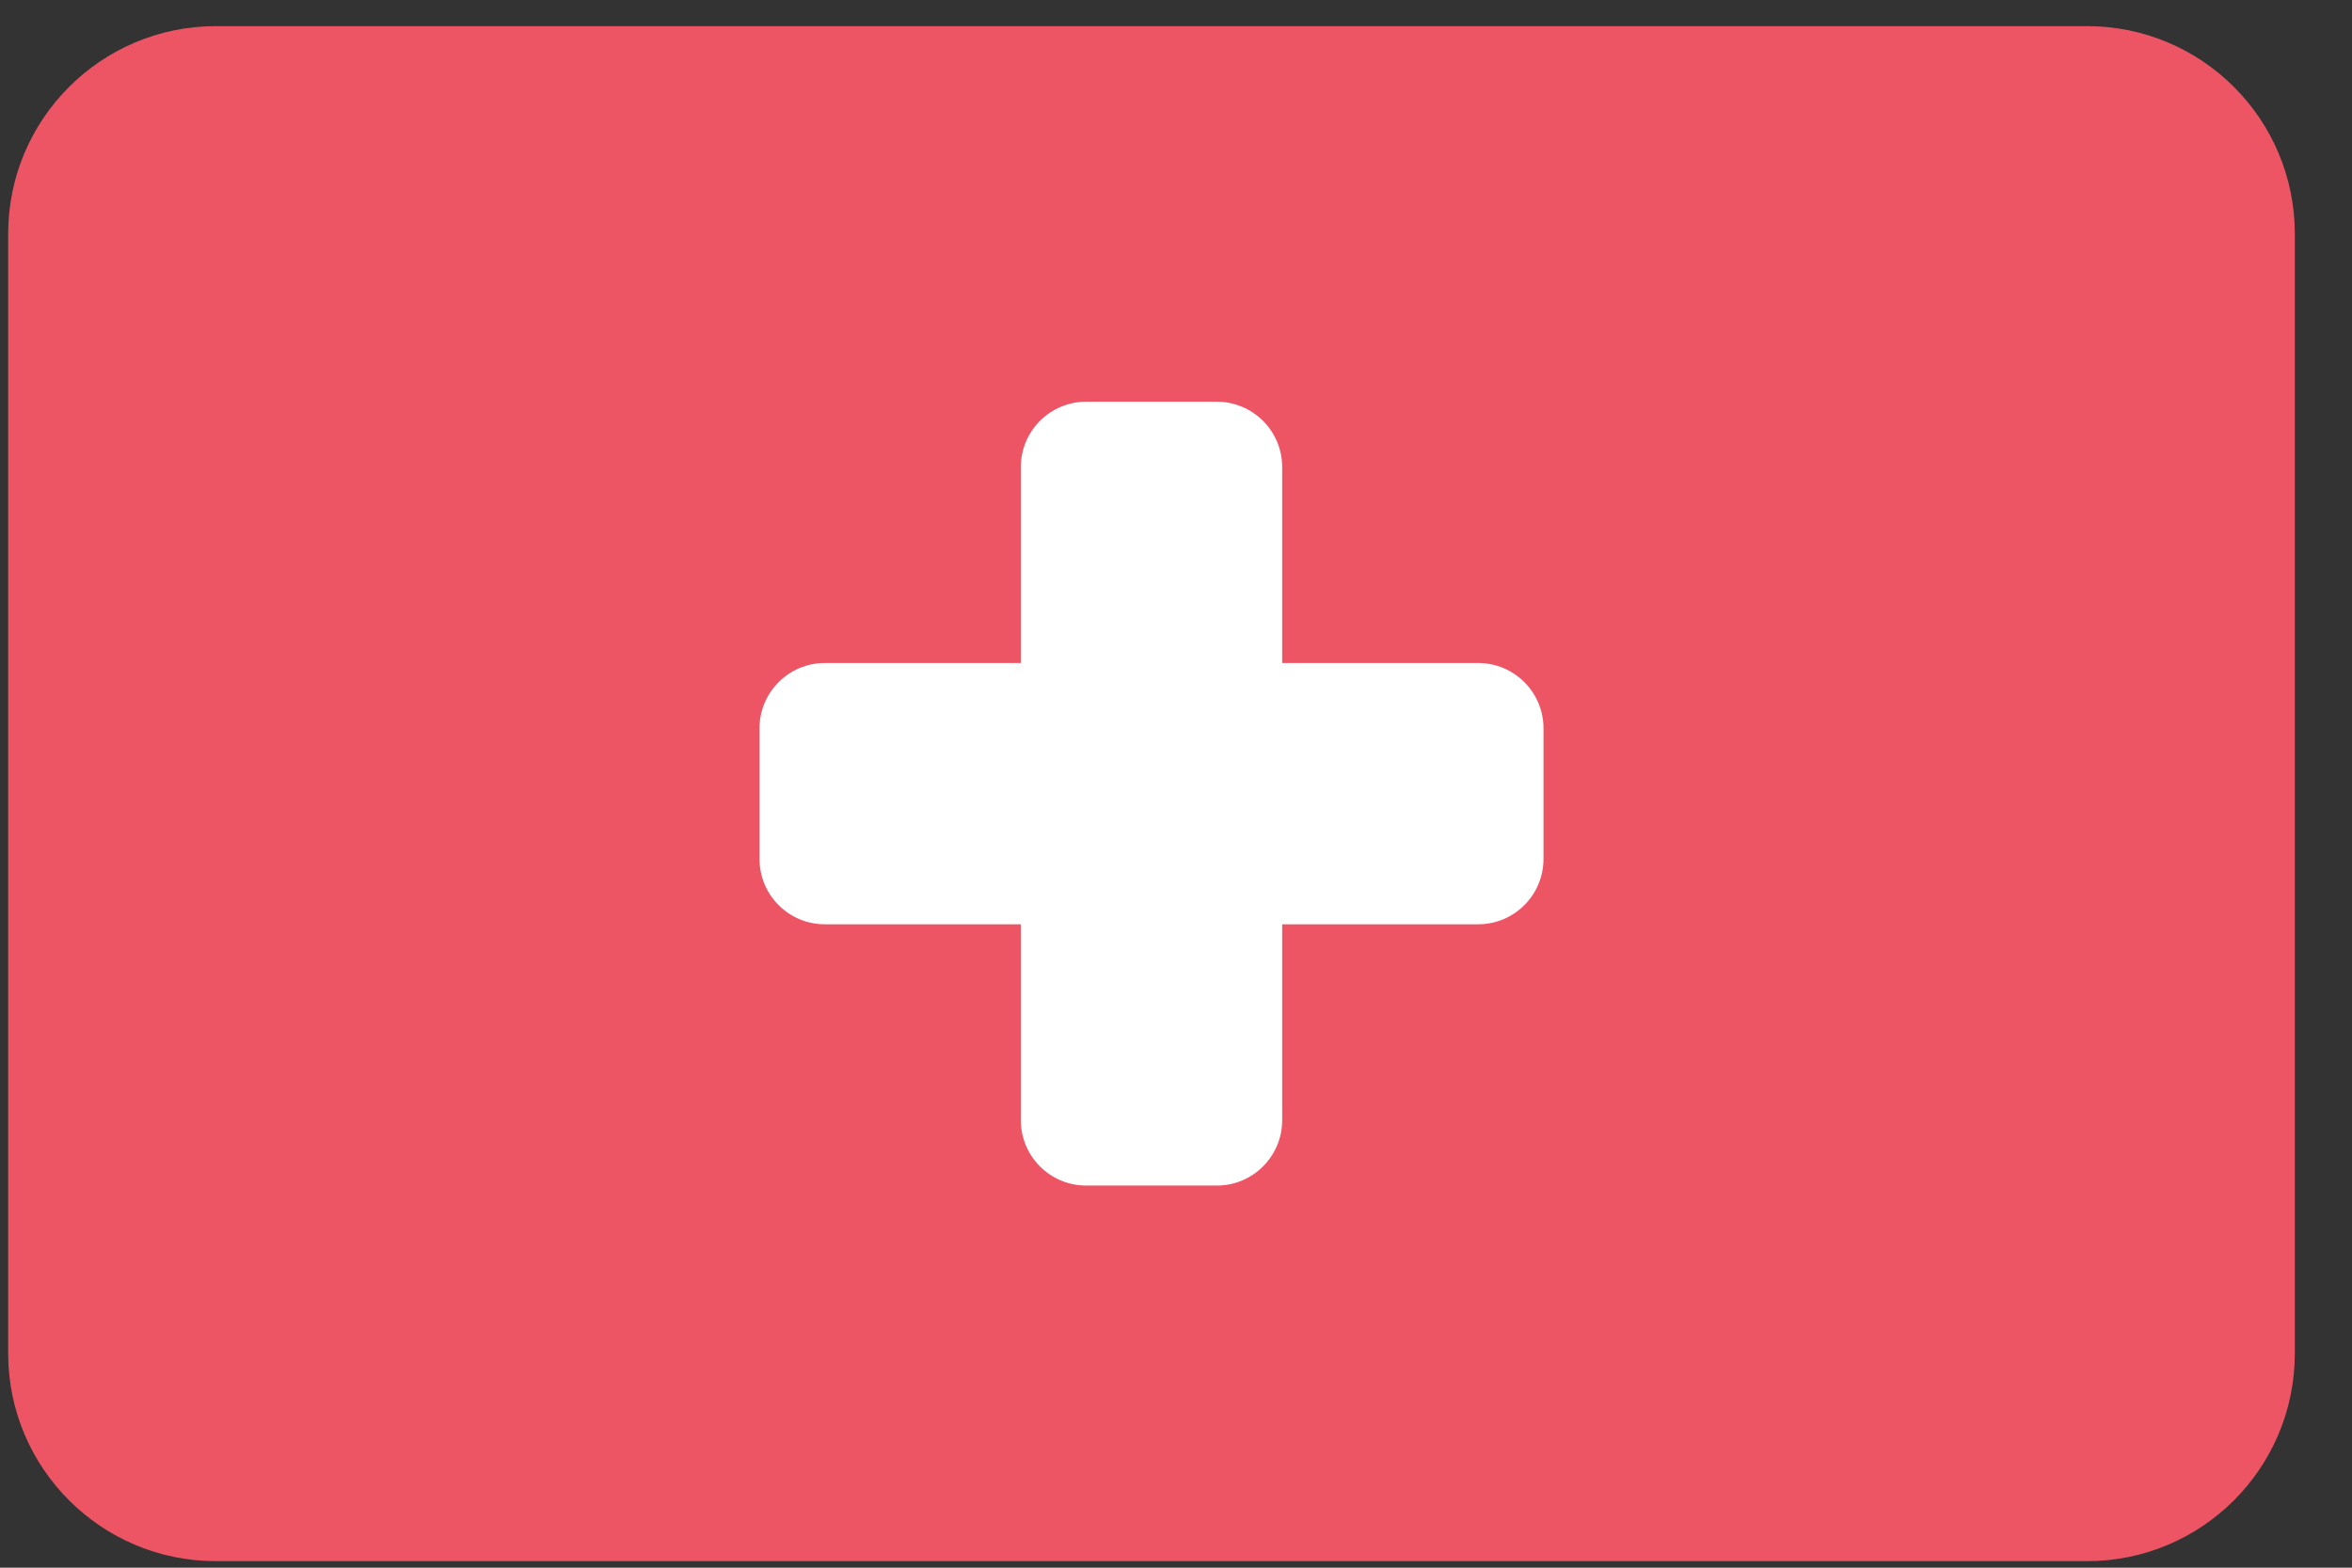<svg width="36" height="24" viewBox="0 0 36 24" fill="none" xmlns="http://www.w3.org/2000/svg">
<rect x="0" y="0" width="36" height="24" fill="#333333" stroke="none"/>
<g clip-path="url(#clip0_364_19874)">
<path d="M31.945 0.4H3.305C1.549 0.4 0.125 1.824 0.125 3.58V20.72C0.125 22.476 1.549 23.9 3.305 23.9H31.945C33.701 23.9 35.125 22.476 35.125 20.72V3.58C35.125 1.824 33.701 0.4 31.945 0.4Z" fill="#ED5565"/>
<path d="M22.625 10.15H19.625V7.15C19.625 6.598 19.177 6.15 18.625 6.15H16.625C16.073 6.15 15.625 6.598 15.625 7.15V10.15H12.625C12.073 10.15 11.625 10.598 11.625 11.15V13.15C11.625 13.702 12.073 14.15 12.625 14.15H15.625V17.15C15.625 17.702 16.073 18.15 16.625 18.15H18.625C19.177 18.15 19.625 17.702 19.625 17.15V14.15H22.625C23.177 14.15 23.625 13.702 23.625 13.15V11.15C23.625 10.598 23.177 10.15 22.625 10.15Z" fill="white"/>
</g>
<defs>
<clipPath id="clip0_364_19874">
<rect width="35.5" height="24" fill="white"/>
</clipPath>
</defs>
</svg>
